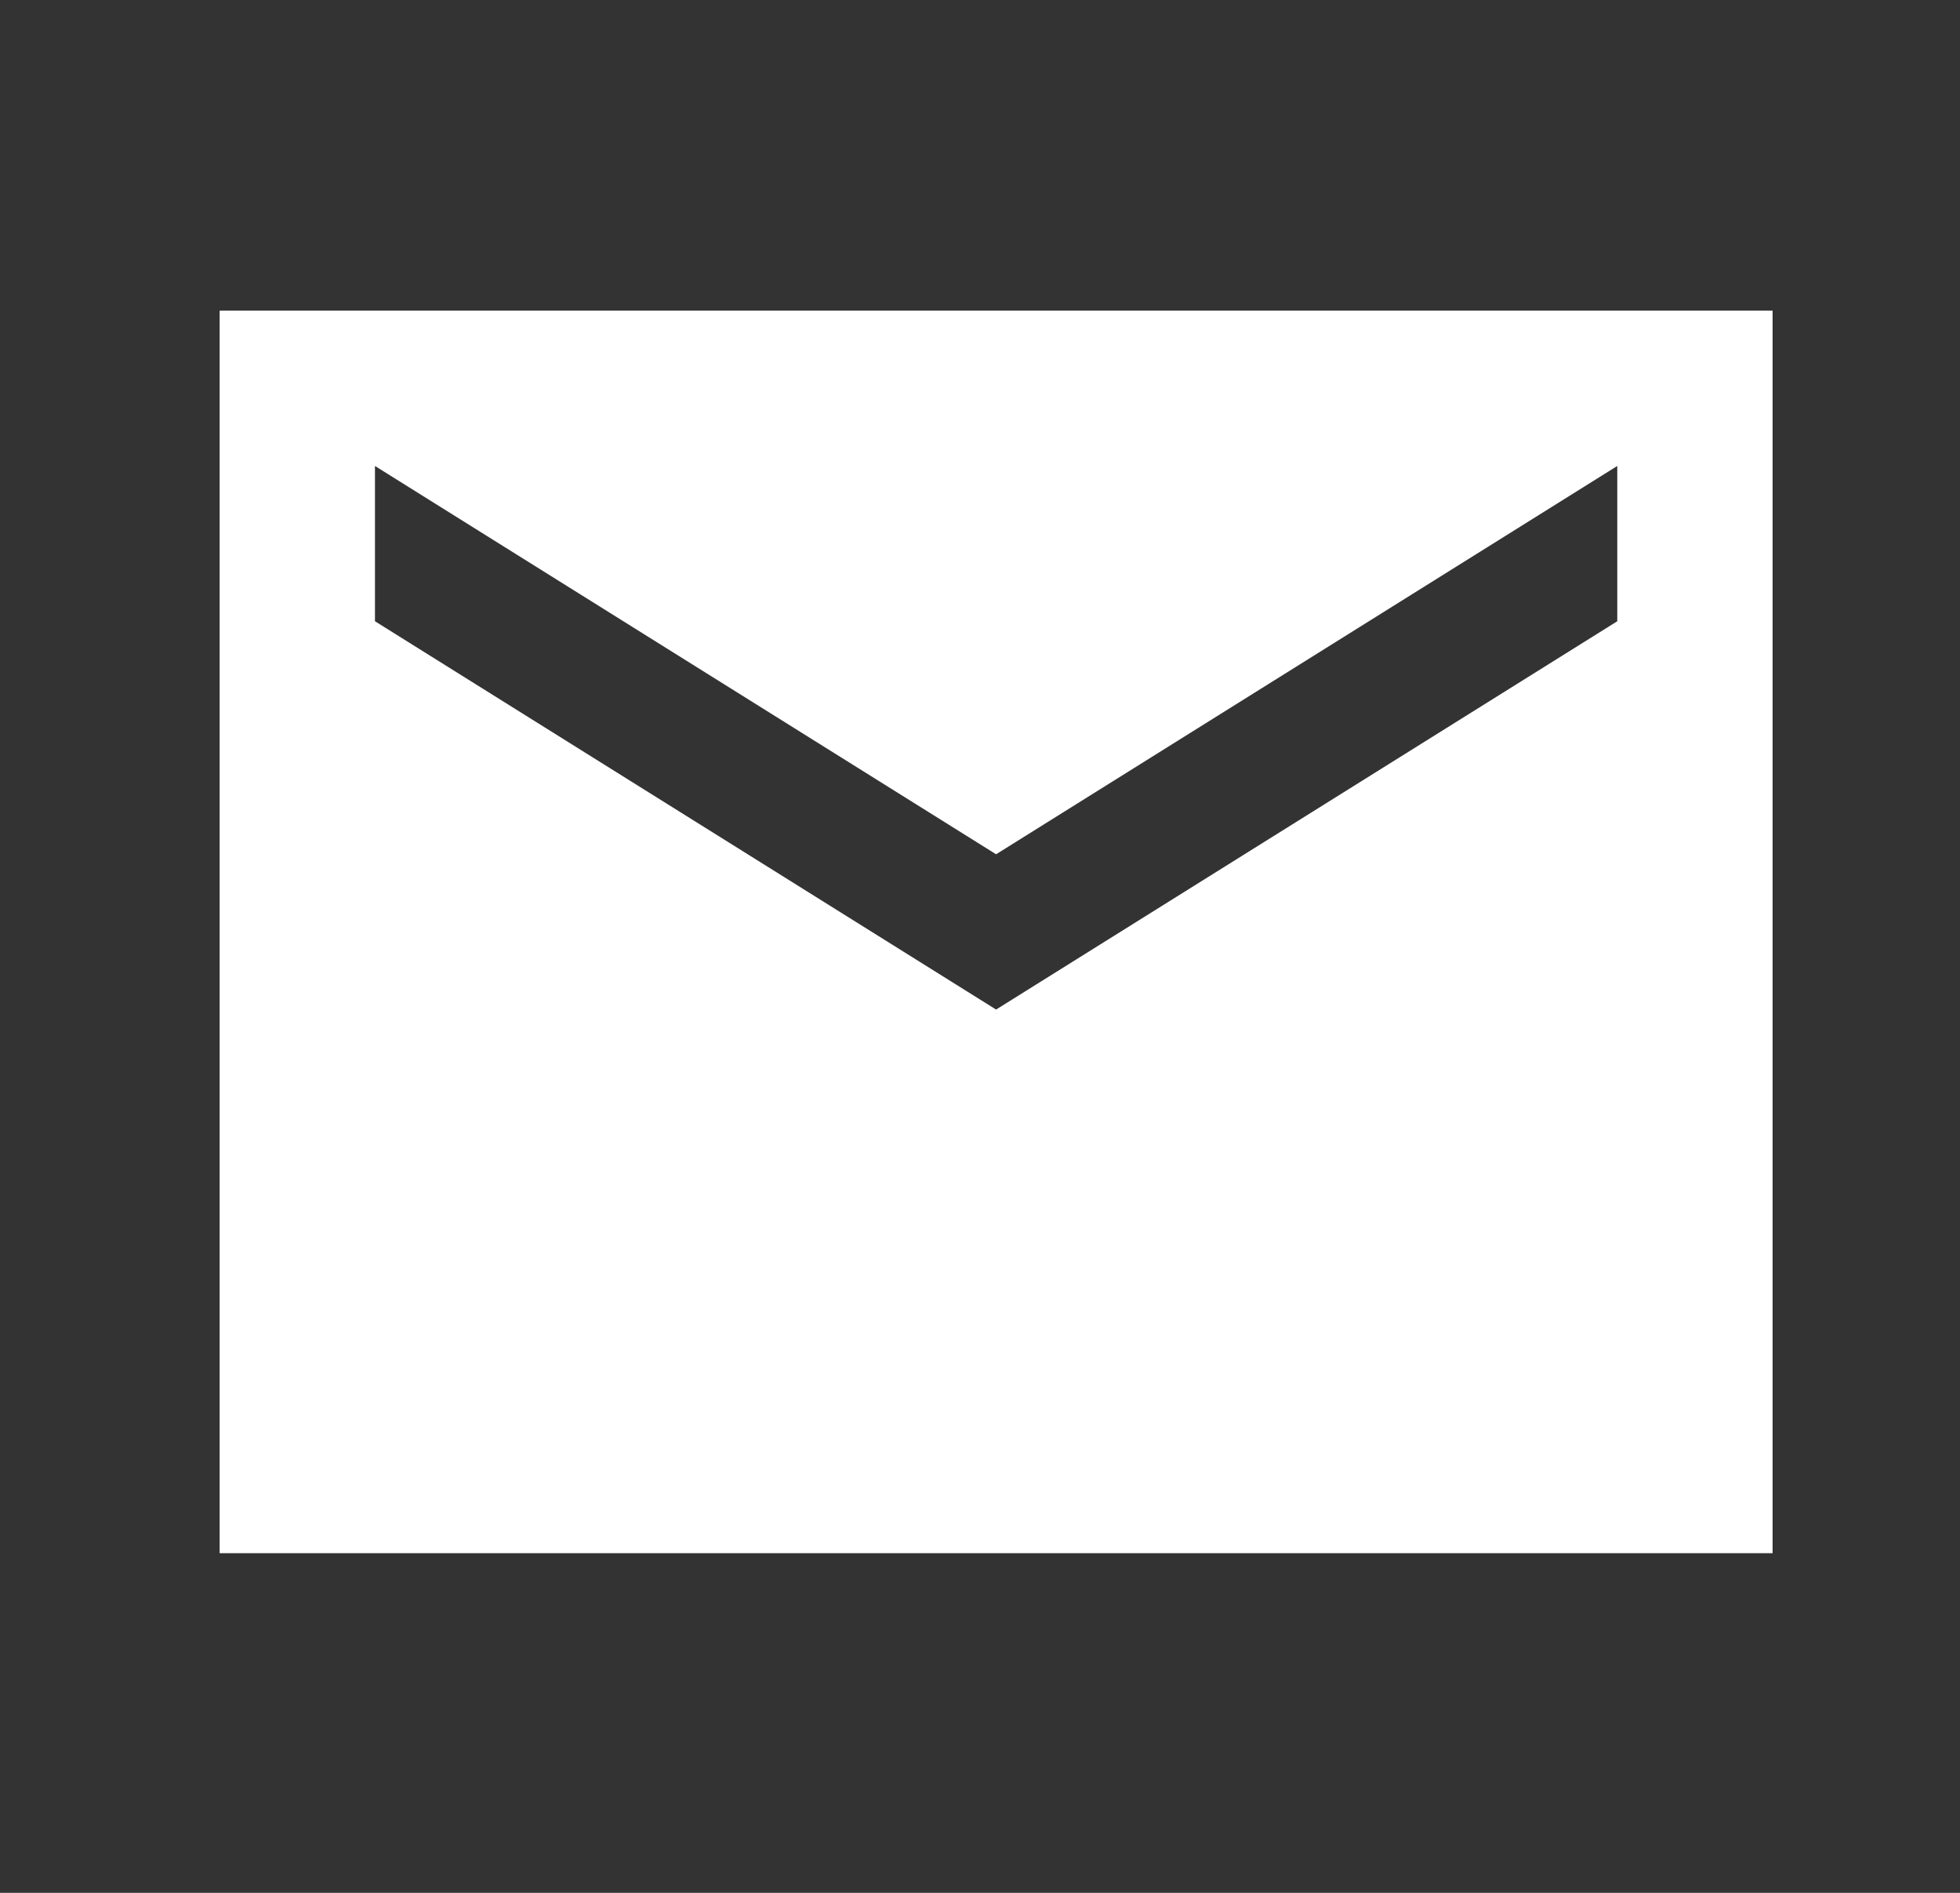 <svg xmlns="http://www.w3.org/2000/svg" fill="none" viewBox="0 0 29 28" height="28" width="29">
<rect x="0" y="0" width="29" height="28" fill="#333333" stroke="none"/>
<path fill="white" d="M26.227 4.595H3.25V22.976H26.227V4.595ZM23.929 9.19L14.738 14.934L5.548 9.19V6.893L14.738 12.637L23.929 6.893V9.19Z"></path>
</svg>
